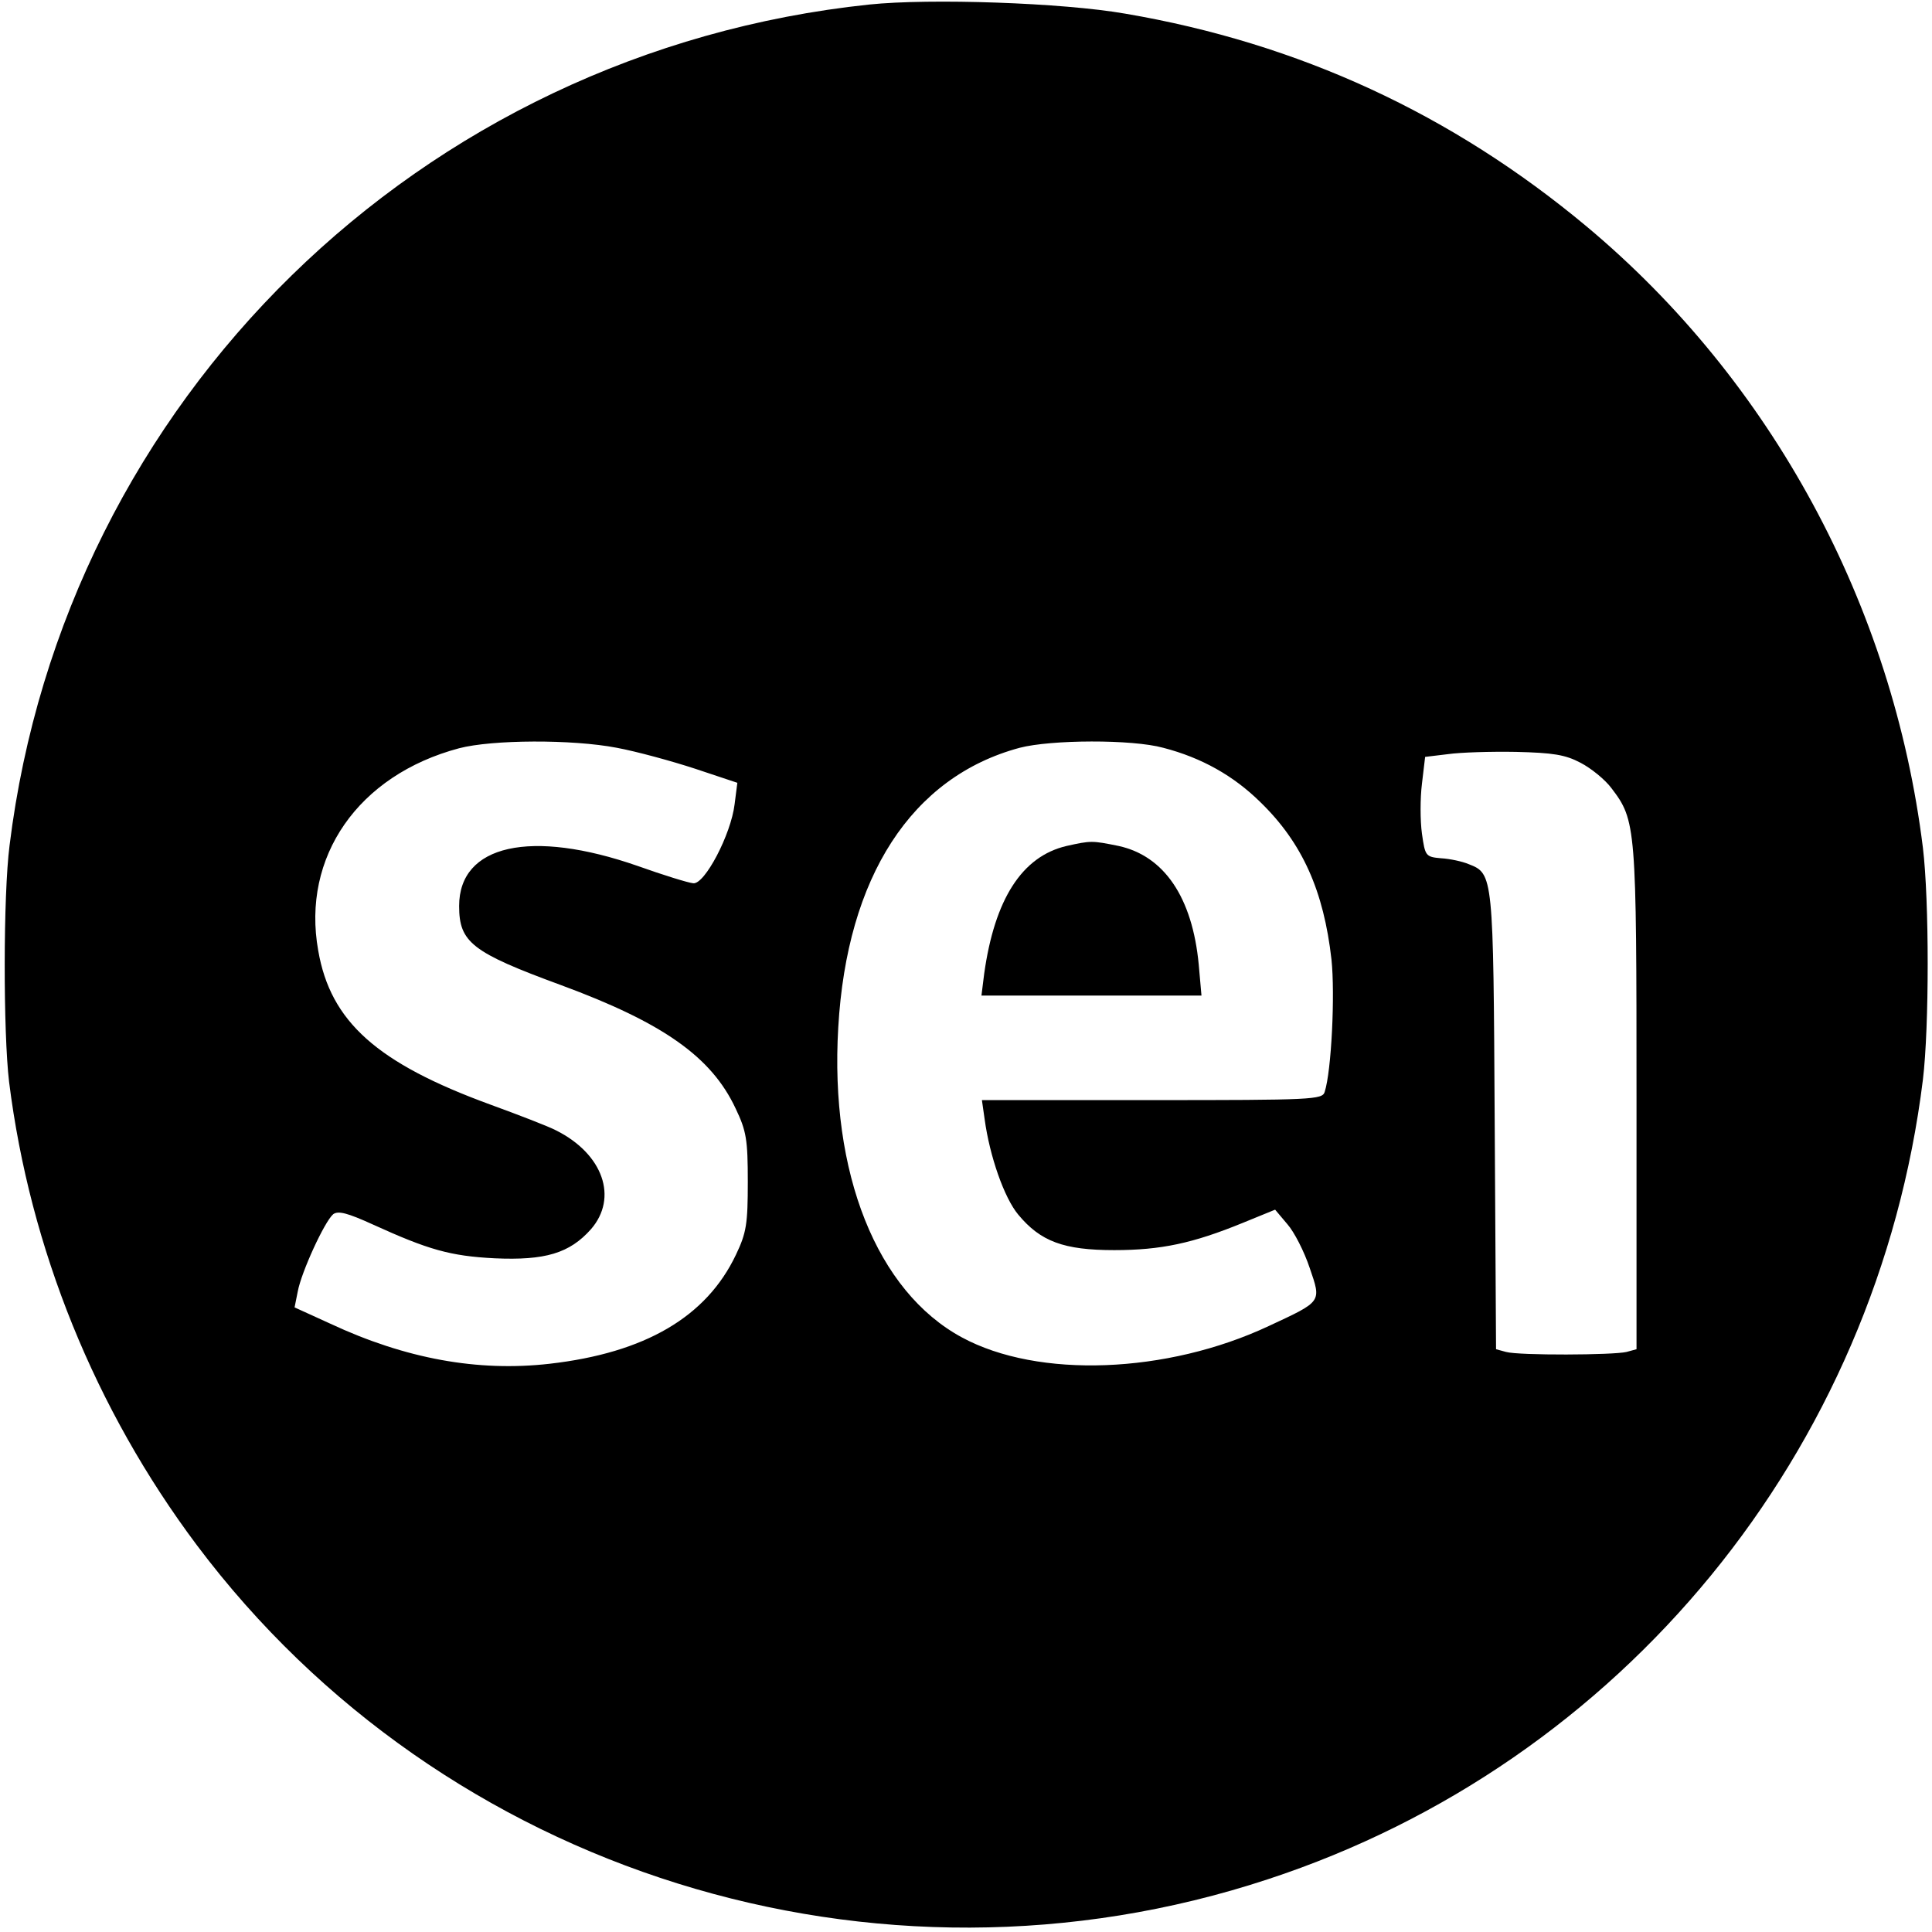 <?xml version="1.0" standalone="no"?>
<!DOCTYPE svg PUBLIC "-//W3C//DTD SVG 20010904//EN"
 "http://www.w3.org/TR/2001/REC-SVG-20010904/DTD/svg10.dtd">
<svg version="1.0" xmlns="http://www.w3.org/2000/svg"
 width="425pt" height="425pt" viewBox="0 0 425 425"
 preserveAspectRatio="xMidYMid meet">
<g transform="translate(0,425) scale(0.1,-0.1)"
fill="#000000" stroke="none">
<path d="M1912 4240 c-988 -104 -1770 -869 -1891 -1850 -14 -109 -14 -411 -1
-520 46 -367 189 -720 413 -1019 541 -721 1495 -1019 2356 -735 780 256 1340
941 1441 1759 14 116 14 394 0 510 -66 534 -333 1027 -740 1367 -296 247 -633
403 -1015 468 -137 24 -429 34 -563 20z m-555 -1635 c43 -8 120 -29 172 -46
l93 -31 -6 -47 c-8 -67 -66 -177 -91 -174 -11 1 -66 18 -122 38 -235 82 -393
47 -393 -88 0 -80 28 -102 224 -174 225 -83 331 -158 384 -271 24 -50 27 -69
27 -162 0 -92 -3 -112 -26 -160 -65 -137 -200 -216 -410 -240 -158 -18 -317
11 -482 88 l-79 36 7 35 c8 43 59 154 78 170 11 8 31 3 88 -23 121 -55 169
-69 267 -74 111 -5 165 11 212 64 60 69 27 165 -76 217 -17 9 -82 34 -145 57
-249 91 -352 182 -379 339 -37 206 88 386 310 445 73 19 248 20 347 1z m1202
0 c85 -22 155 -62 213 -119 93 -90 140 -196 157 -347 8 -76 0 -245 -15 -291
-5 -17 -27 -18 -380 -18 l-374 0 6 -42 c11 -81 43 -173 74 -210 49 -59 100
-78 211 -78 103 0 173 15 283 60 l71 29 27 -32 c15 -17 37 -60 49 -96 26 -76
28 -73 -90 -128 -224 -105 -507 -116 -675 -25 -187 101 -291 361 -272 682 19
331 161 551 399 615 69 18 247 19 316 0z m918 -33 c23 -12 54 -37 68 -56 54
-71 55 -83 55 -681 l0 -553 -22 -6 c-29 -7 -236 -8 -265 0 l-22 6 -3 502 c-3
541 -3 544 -57 565 -14 6 -42 12 -61 13 -34 3 -35 5 -42 54 -4 29 -4 78 0 110
l7 59 50 6 c28 4 95 6 150 5 81 -2 108 -6 142 -24z"/>
<path d="M2346 2389 c-98 -23 -158 -117 -181 -281 l-6 -48 242 0 242 0 -6 68
c-14 148 -76 239 -176 261 -59 12 -61 12 -115 0z"/>
</g>
</svg>

